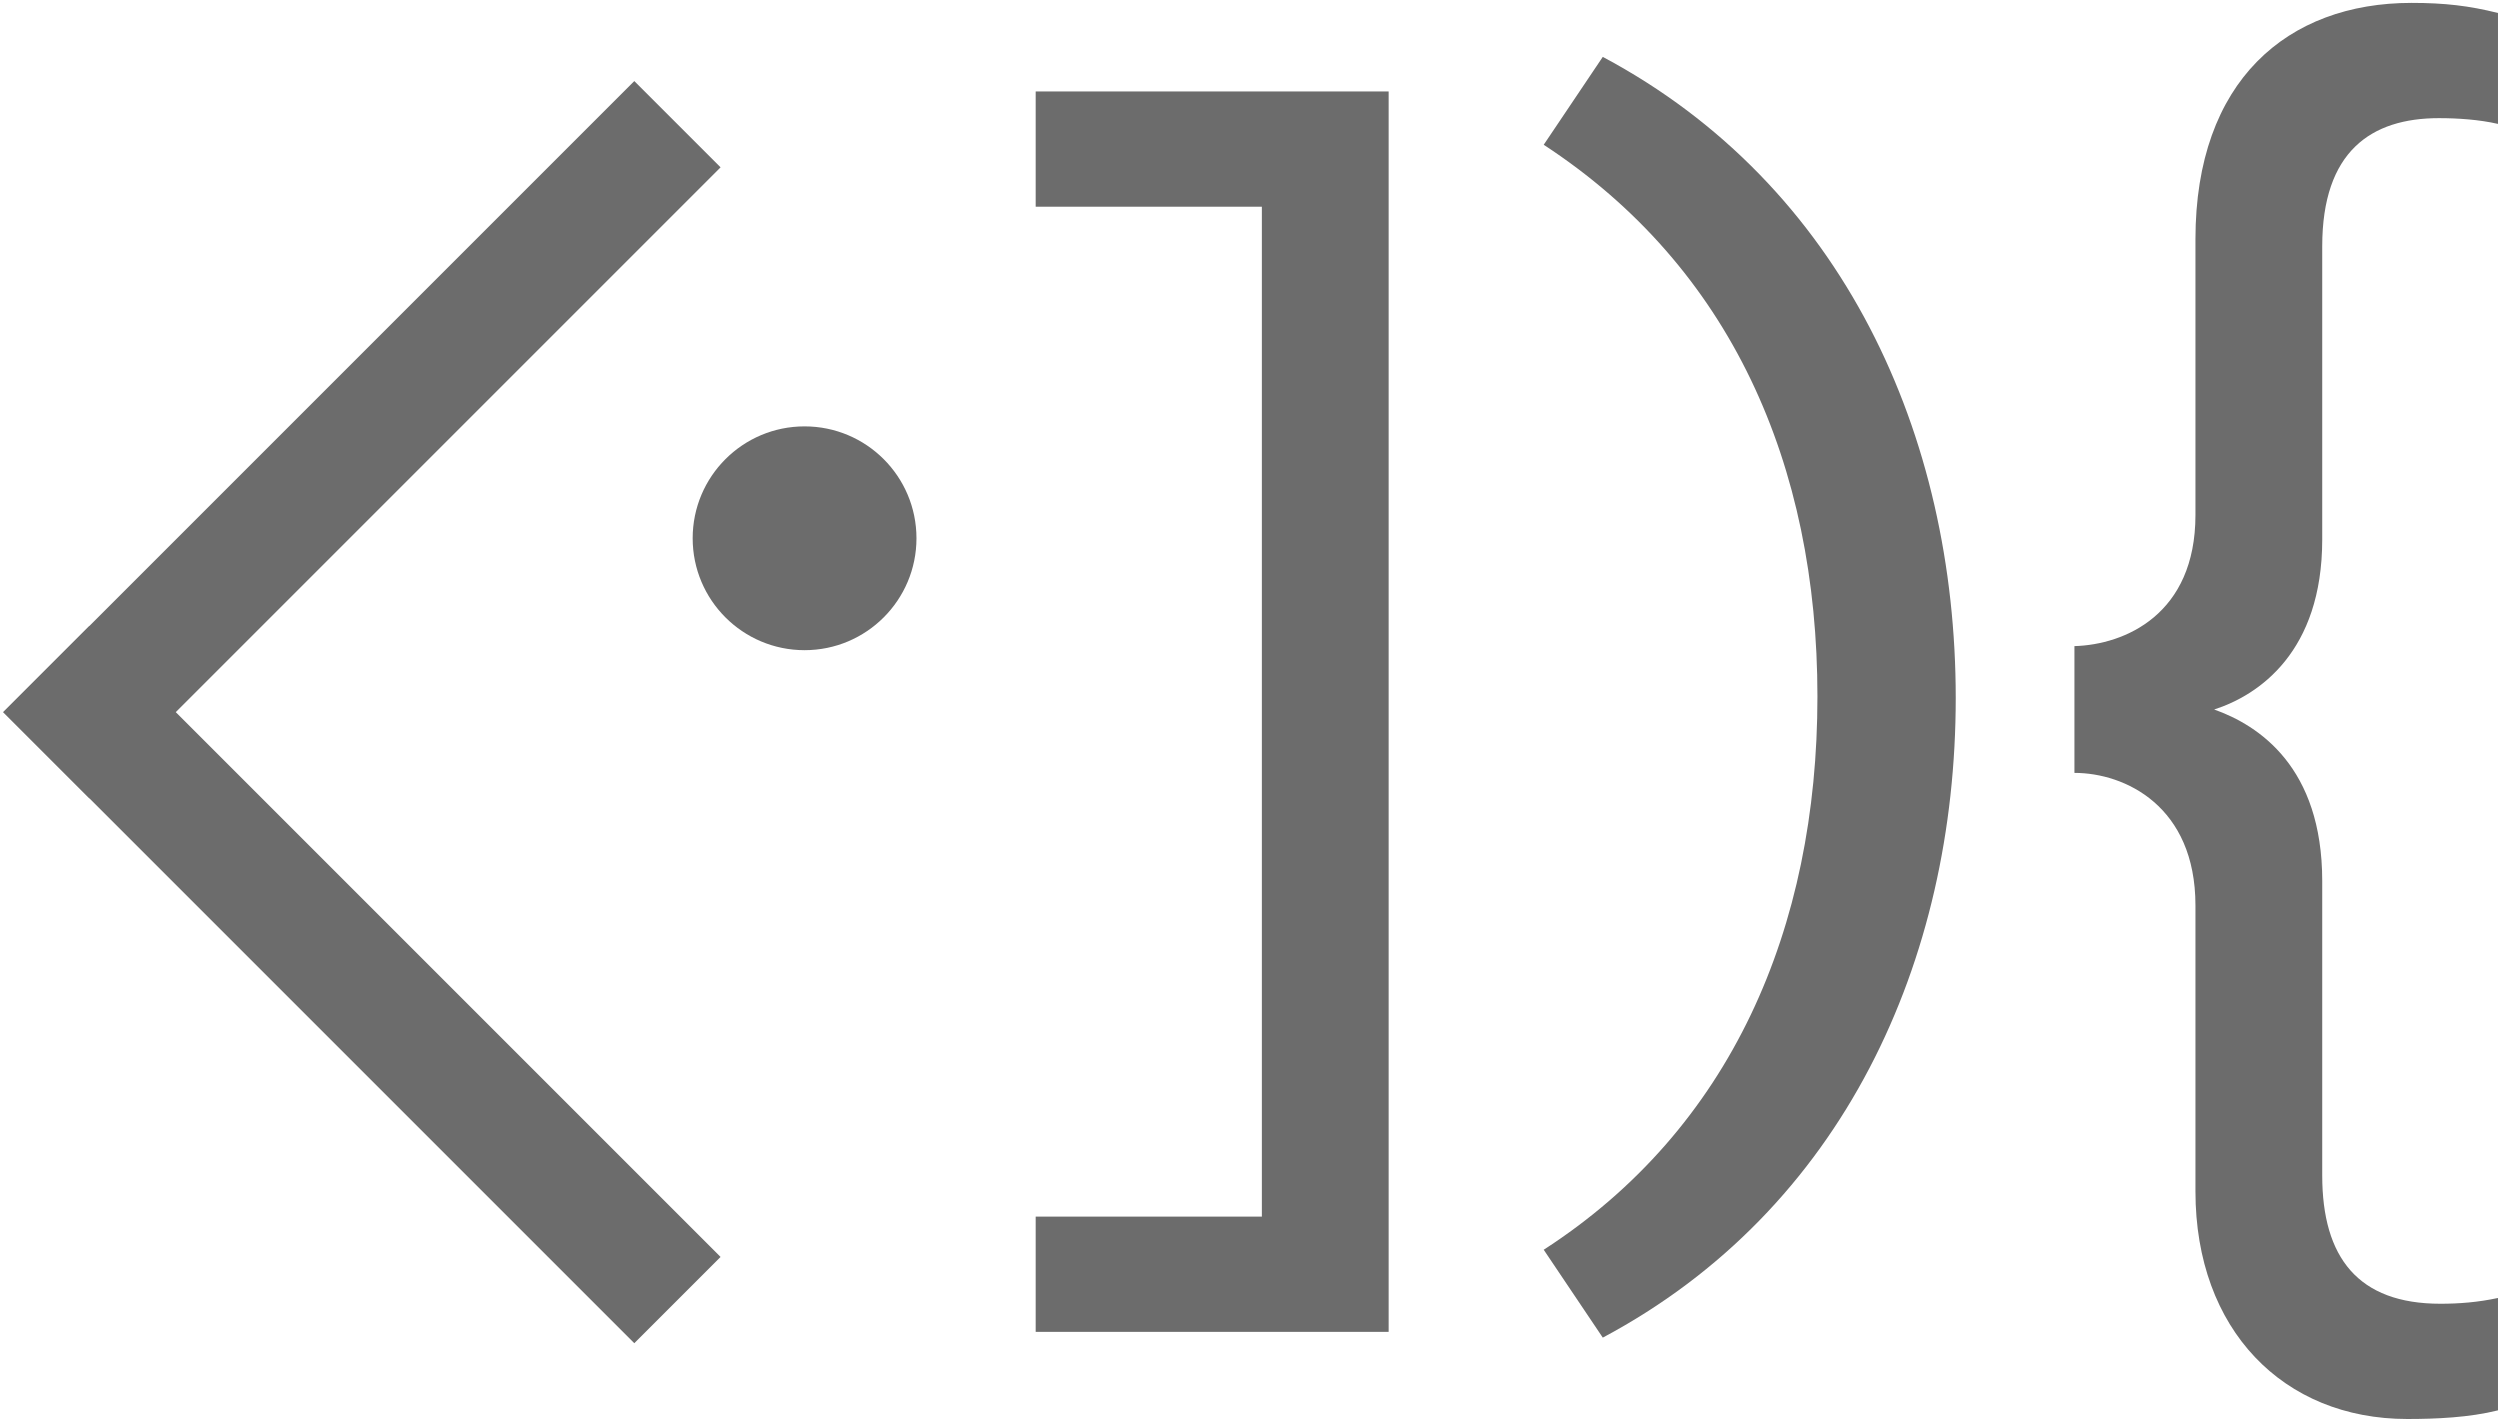 <svg width="659" height="375" viewBox="0 0 659 375" fill="none" xmlns="http://www.w3.org/2000/svg">
<g clip-path="url(#clip0_1125_2730)">
<mask id="mask0_1125_2730" style="mask-type:luminance" maskUnits="userSpaceOnUse" x="0" y="0" width="659" height="375">
<path d="M659 0H0V375H659V0Z" fill="white"/>
</mask>
<g mask="url(#mask0_1125_2730)">
<path d="M422.493 14.996L406.923 38.161C456.291 70.44 479.076 122.467 479.076 183.607C479.076 244.748 456.291 297.534 406.923 329.433L422.493 352.598C485.912 318.8 515.533 253.103 515.533 183.987C515.533 114.872 485.912 48.794 422.493 14.996Z" fill="#6C6C6C"/>
<path d="M634.545 374.047C642.14 374.047 650.874 373.667 658.469 371.769V342.148C653.153 343.287 648.216 343.667 643.279 343.667C621.633 343.667 612.139 331.515 612.139 309.869V232.216C612.139 202.215 595.43 191.203 583.657 187.025C595.43 183.228 612.139 171.835 612.139 142.214V64.941C612.139 39.877 625.051 31.143 642.899 31.143C647.836 31.143 653.532 31.523 658.469 32.662V3.421C650.874 1.522 644.418 0.763 635.684 0.763C603.025 0.763 578.721 21.27 578.721 63.042V135.758C578.721 161.961 560.113 169.936 546.821 170.316V203.734C560.113 203.734 578.721 212.469 578.721 238.672V314.046C578.721 350.502 601.886 374.047 634.545 374.047Z" fill="#6C6C6C"/>
<path d="M241.581 141.89C241.581 158.18 228.375 171.386 212.084 171.386C195.794 171.386 182.588 158.18 182.588 141.89C182.588 125.599 195.794 112.393 212.084 112.393C228.375 112.393 241.581 125.599 241.581 141.89Z" fill="#6C6C6C"/>
<path d="M23.589 164.981L0.851 187.719L167.199 354.067L189.937 331.328L23.589 164.981Z" fill="#6C6C6C"/>
<path d="M0.856 187.719L23.594 210.457L189.942 44.109L167.204 21.371L0.856 187.719Z" fill="#6C6C6C"/>
<path d="M366.046 24.109H273.006V54.49H332.628V320.698H273.006V351.079H366.046V24.109Z" fill="#6C6C6C"/>
</g>
</g>
<defs>
<clipPath id="clip0_1125_2730">
<rect width="659" height="375" fill="white"/>
</clipPath>
</defs>
</svg>
